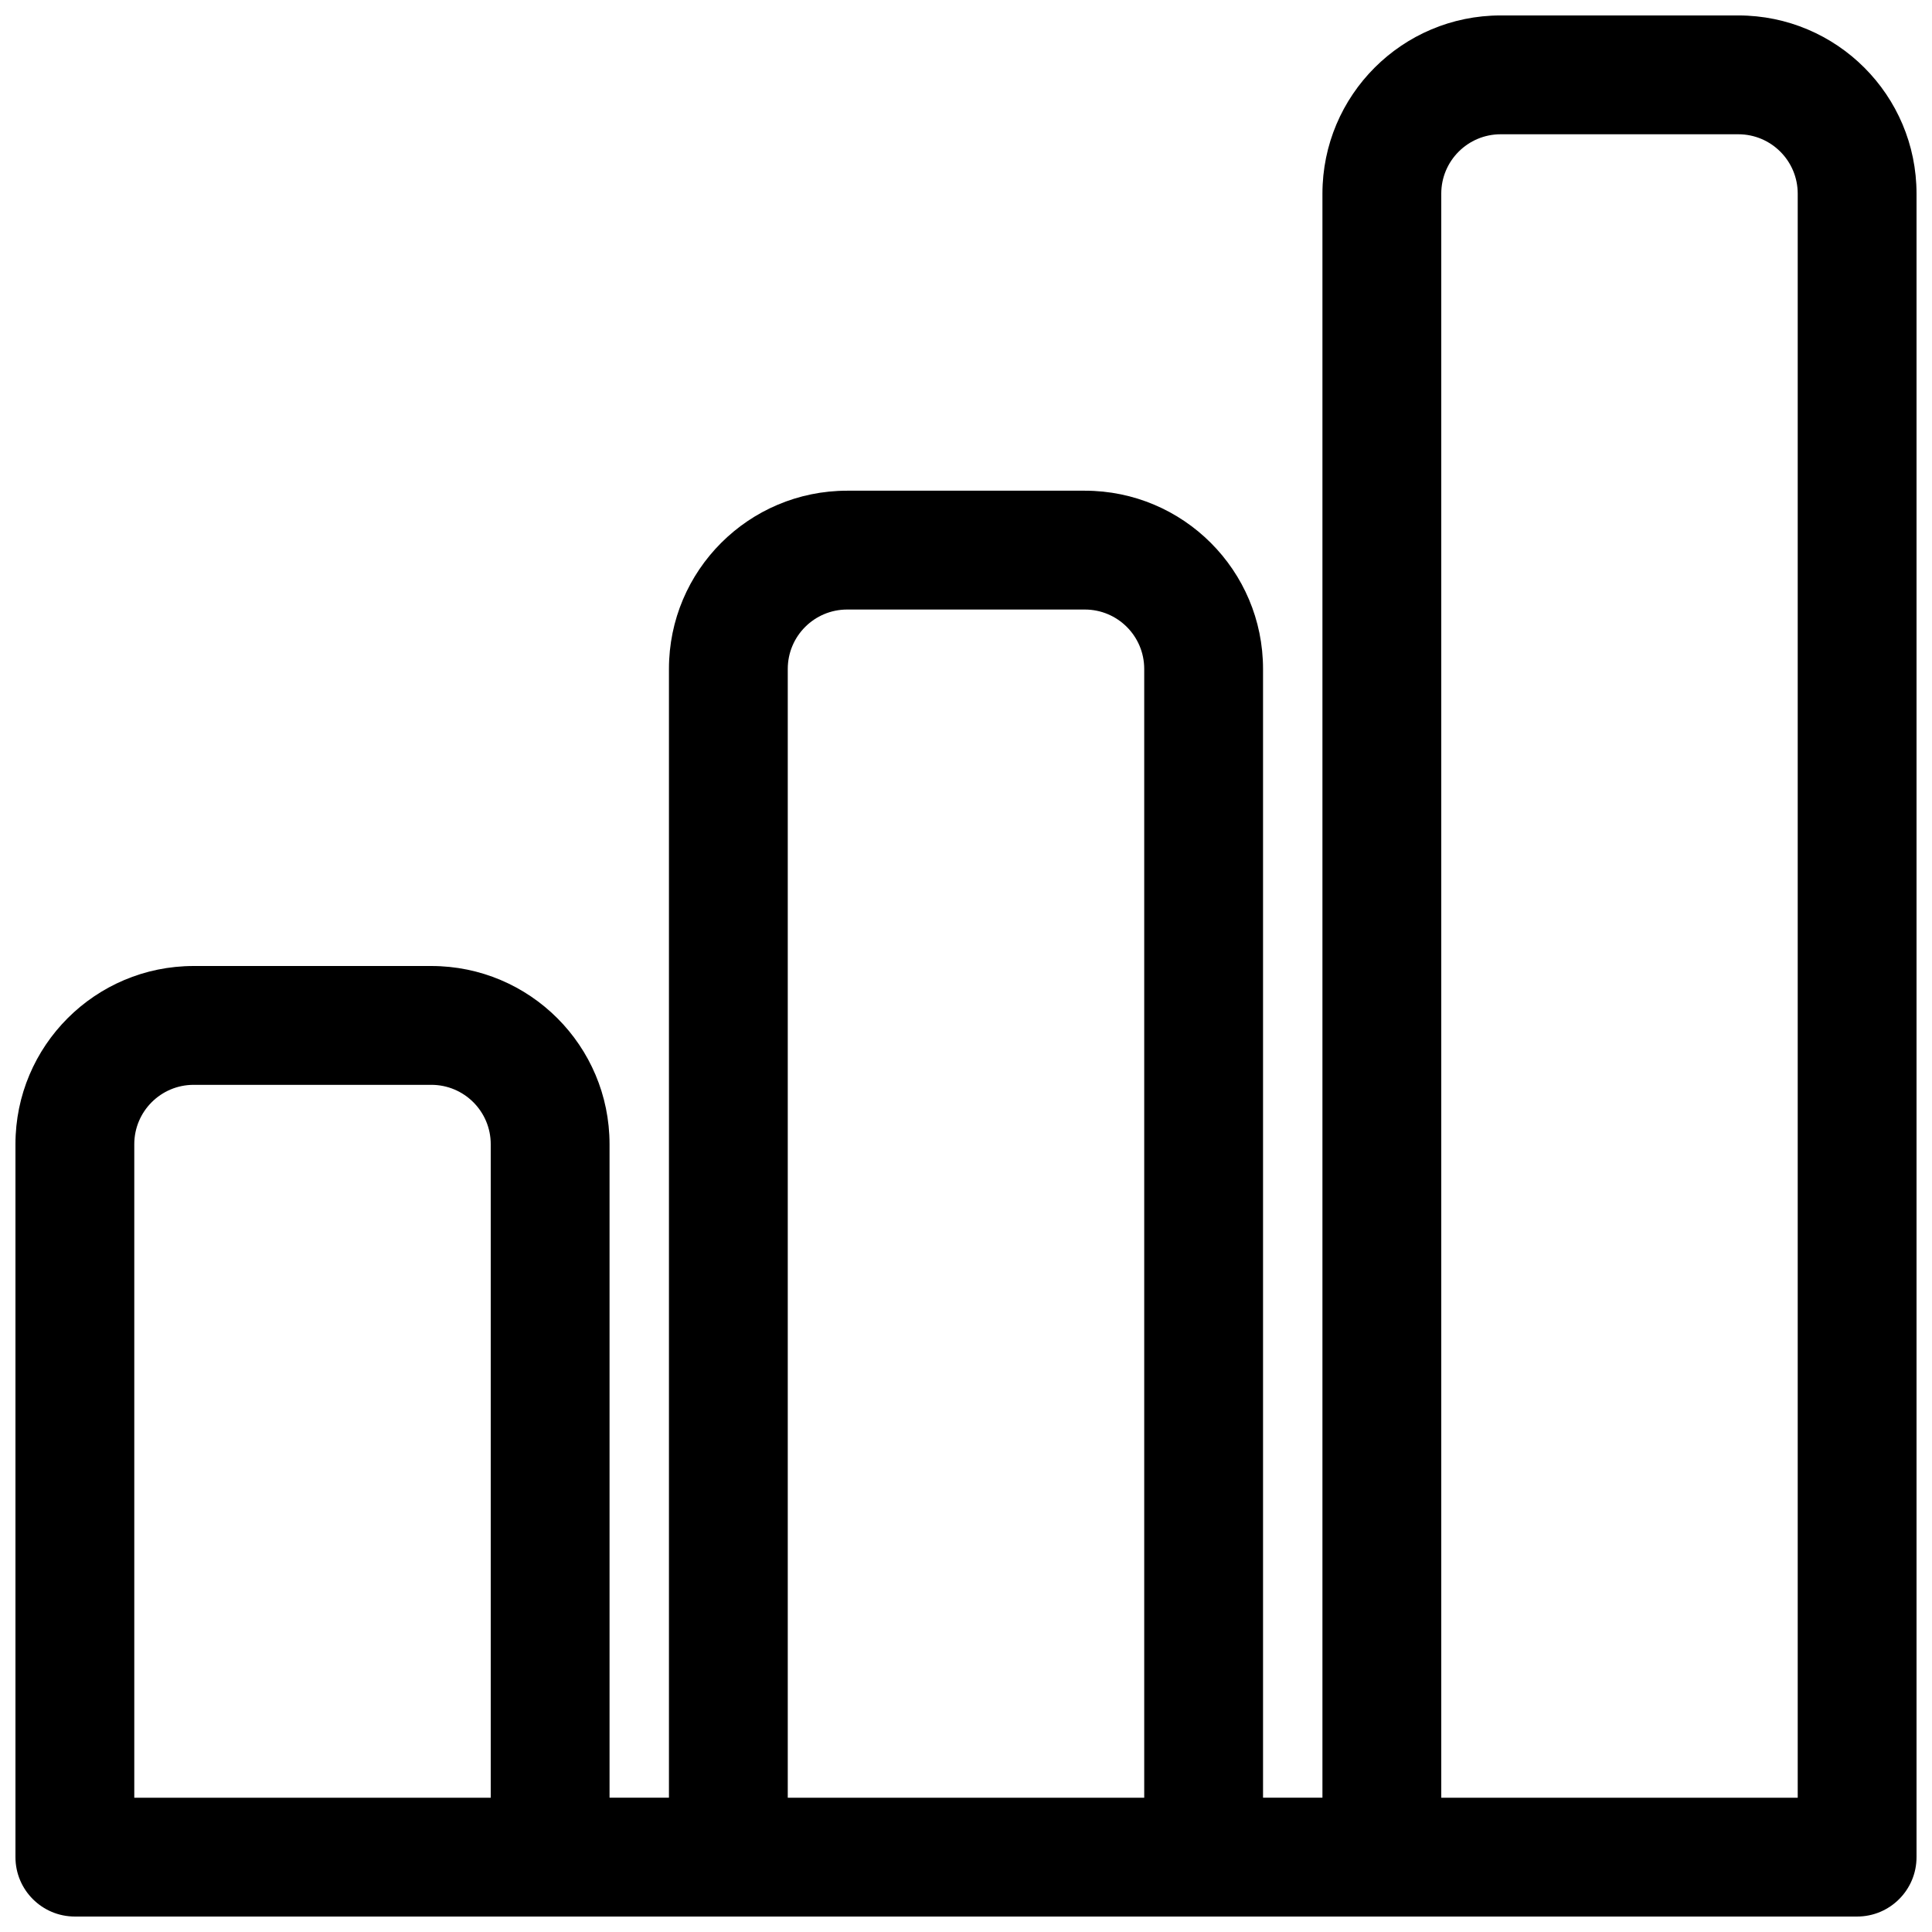<?xml version="1.0" encoding="UTF-8"?>
<!-- Uploaded to: SVG Repo, www.svgrepo.com, Generator: SVG Repo Mixer Tools -->
<svg width="800px" height="800px" version="1.1" viewBox="144 144 512 512" xmlns="http://www.w3.org/2000/svg">
 <defs>
  <clipPath id="a">
   <path d="m148.09 148.09h503.81v503.81h-503.81z"/>
  </clipPath>
 </defs>
 <g clip-path="url(#a)">
  <path d="m651.9 636.16c0 8.695-7.047 15.742-15.742 15.742h-472.32c-8.691 0-15.742-7.047-15.742-15.742v-188.93c0-26.086 21.148-47.23 47.23-47.23h62.977c26.086 0 47.234 21.145 47.234 47.23v173.18h15.742v-299.14c0-26.086 21.148-47.23 47.234-47.23h62.977c26.086 0 47.23 21.145 47.23 47.23v299.14h15.742v-425.09c0-26.082 21.148-47.23 47.234-47.23h62.977c26.086 0 47.23 21.148 47.23 47.23zm-125.95-15.746h94.465v-425.09c0-8.695-7.047-15.742-15.742-15.742h-62.977c-8.695 0-15.746 7.047-15.746 15.742zm-78.719 0h-94.465v-299.14c0-8.695 7.051-15.742 15.746-15.742h62.977c8.695 0 15.742 7.047 15.742 15.742zm-173.18 0h-94.465v-173.18c0-8.695 7.047-15.742 15.742-15.742h62.977c8.695 0 15.746 7.047 15.746 15.742z" fill-rule="evenodd"/>
 </g>
</svg>